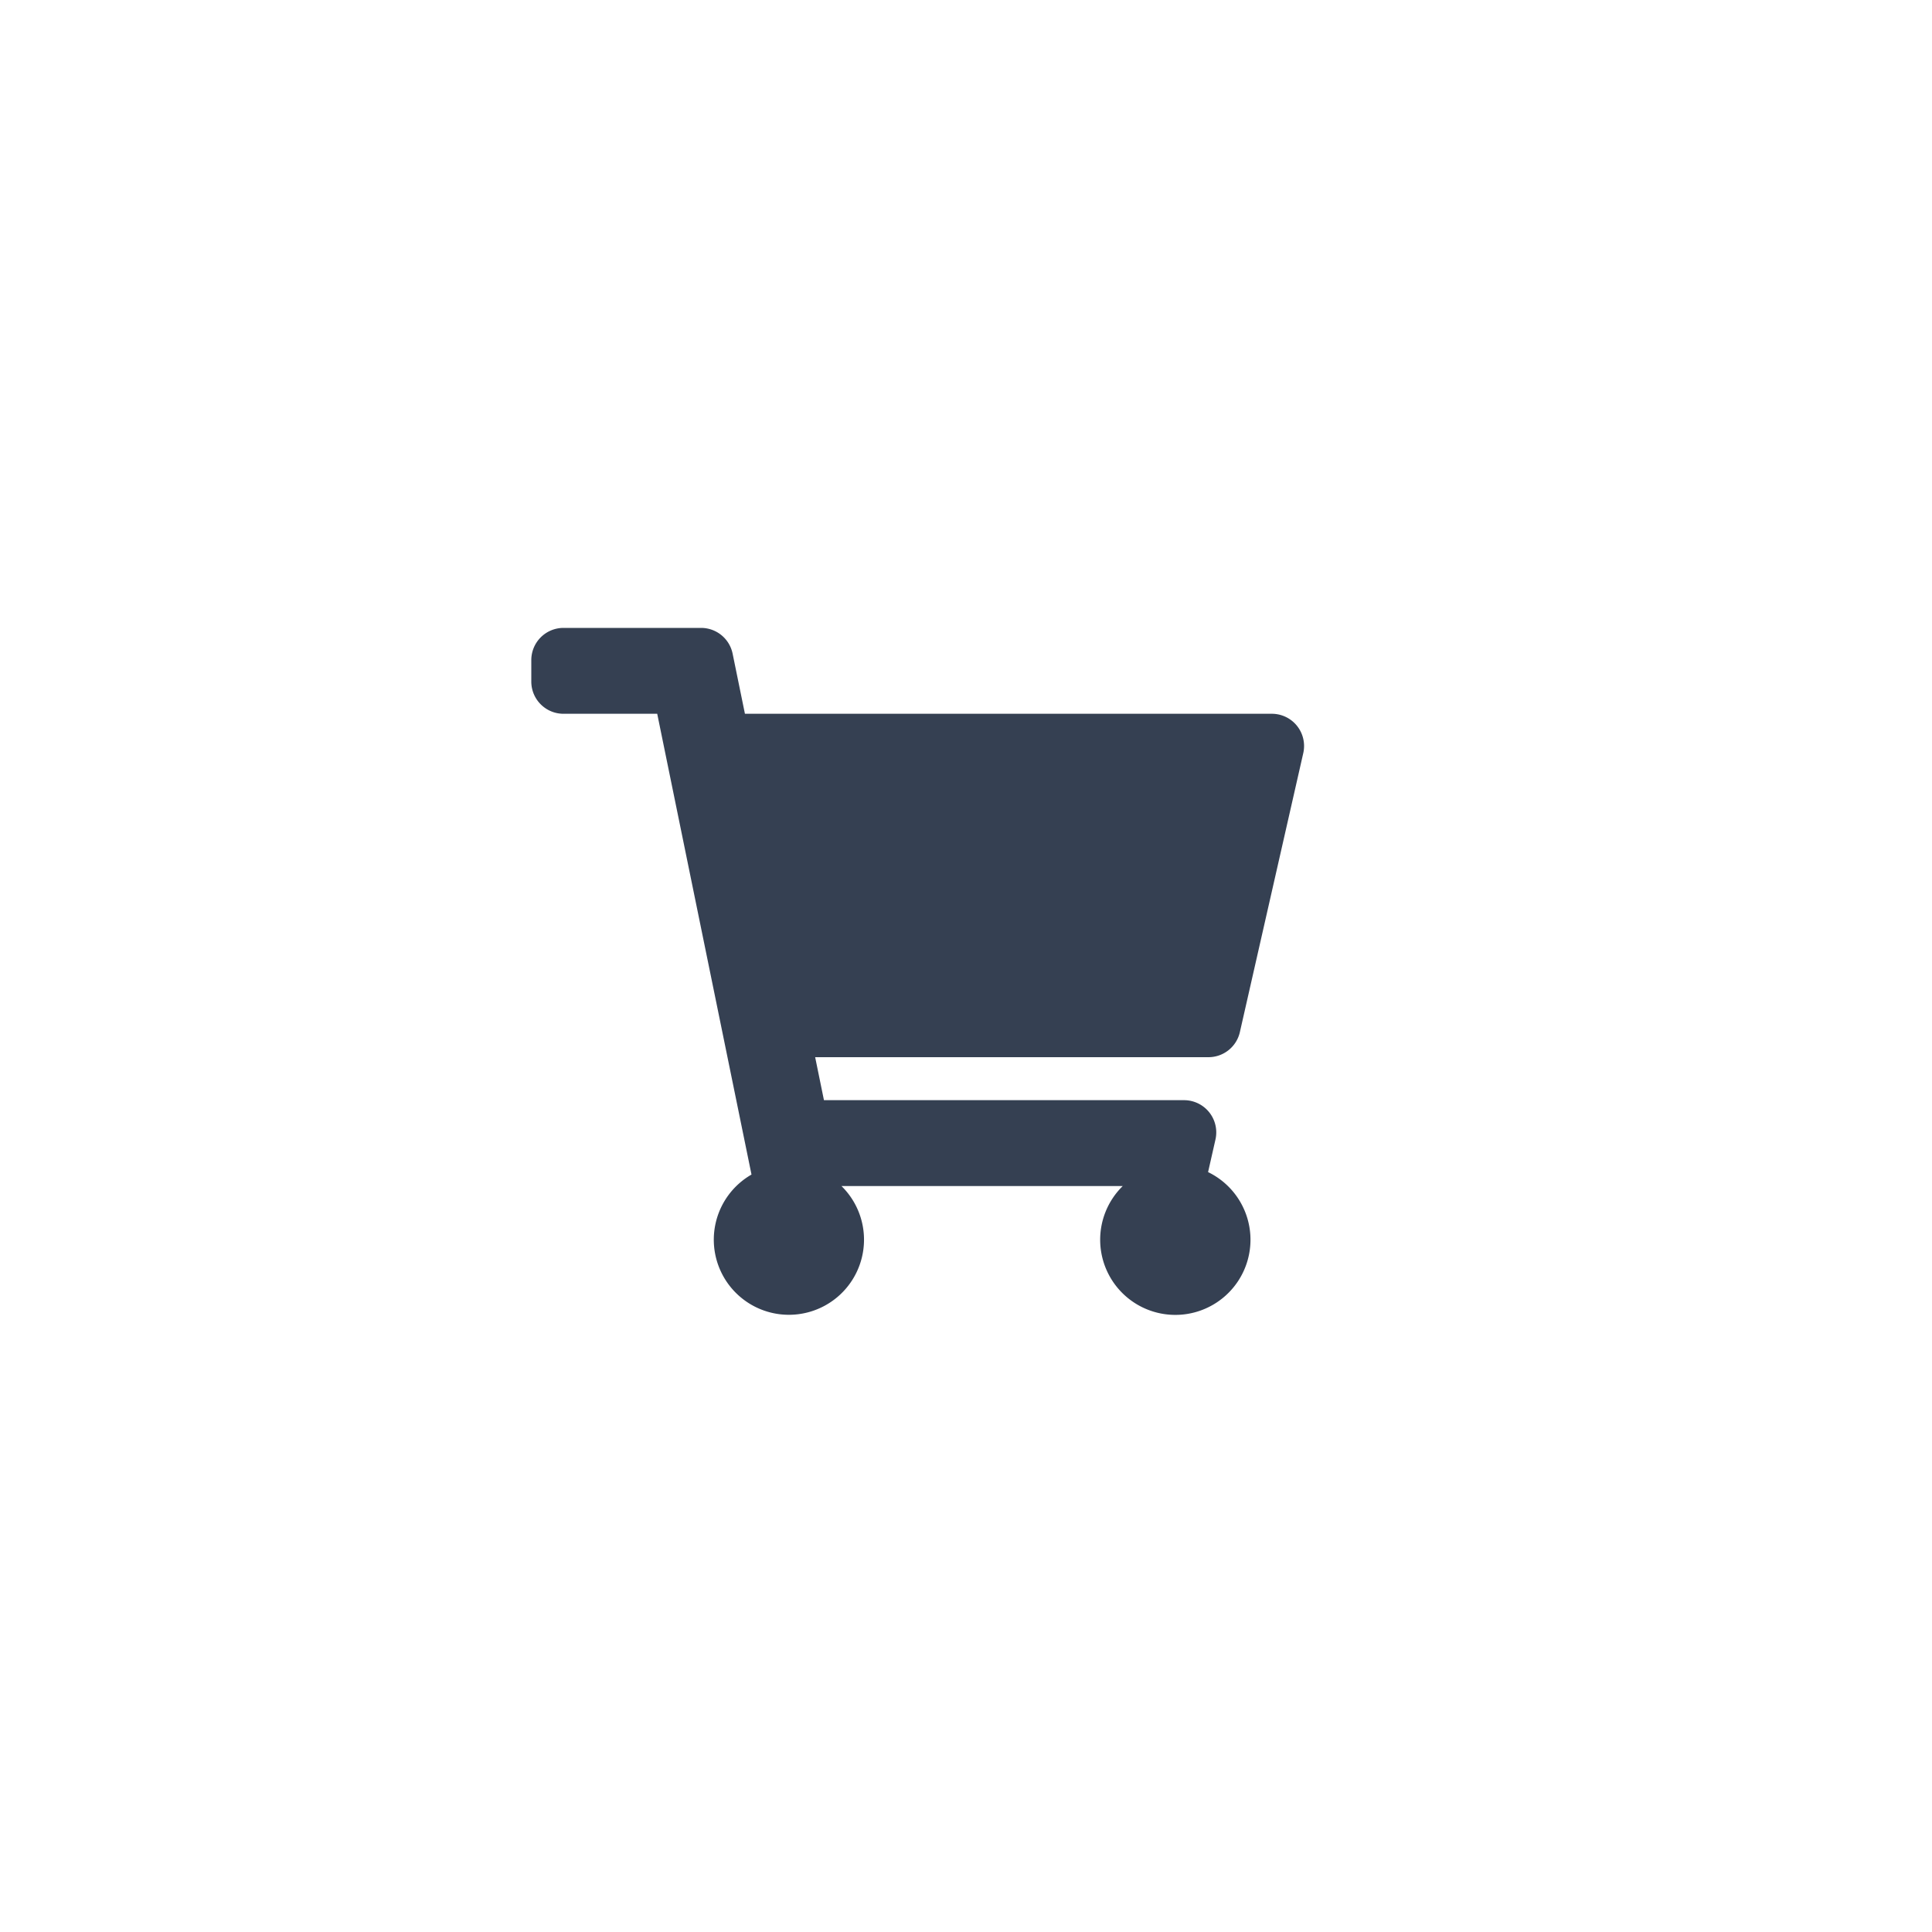 <svg xmlns="http://www.w3.org/2000/svg" width="40" height="40" viewBox="0 0 40 40">
    <g fill="none" fill-rule="evenodd">
        <path fill="#354052" d="M25.67 21.37l1.313-5.778a.667.667 0 0 0-.65-.814h-10.91l-.255-1.245a.667.667 0 0 0-.653-.533h-2.848a.667.667 0 0 0-.667.667v.444c0 .368.298.667.667.667h1.94l1.952 9.54a1.555 1.555 0 1 0 1.863.238h5.823a1.556 1.556 0 1 0 1.767-.289l.153-.675a.667.667 0 0 0-.65-.814h-7.456l-.182-.89h8.143a.667.667 0 0 0 .65-.518z"/>
    </g>
</svg>
